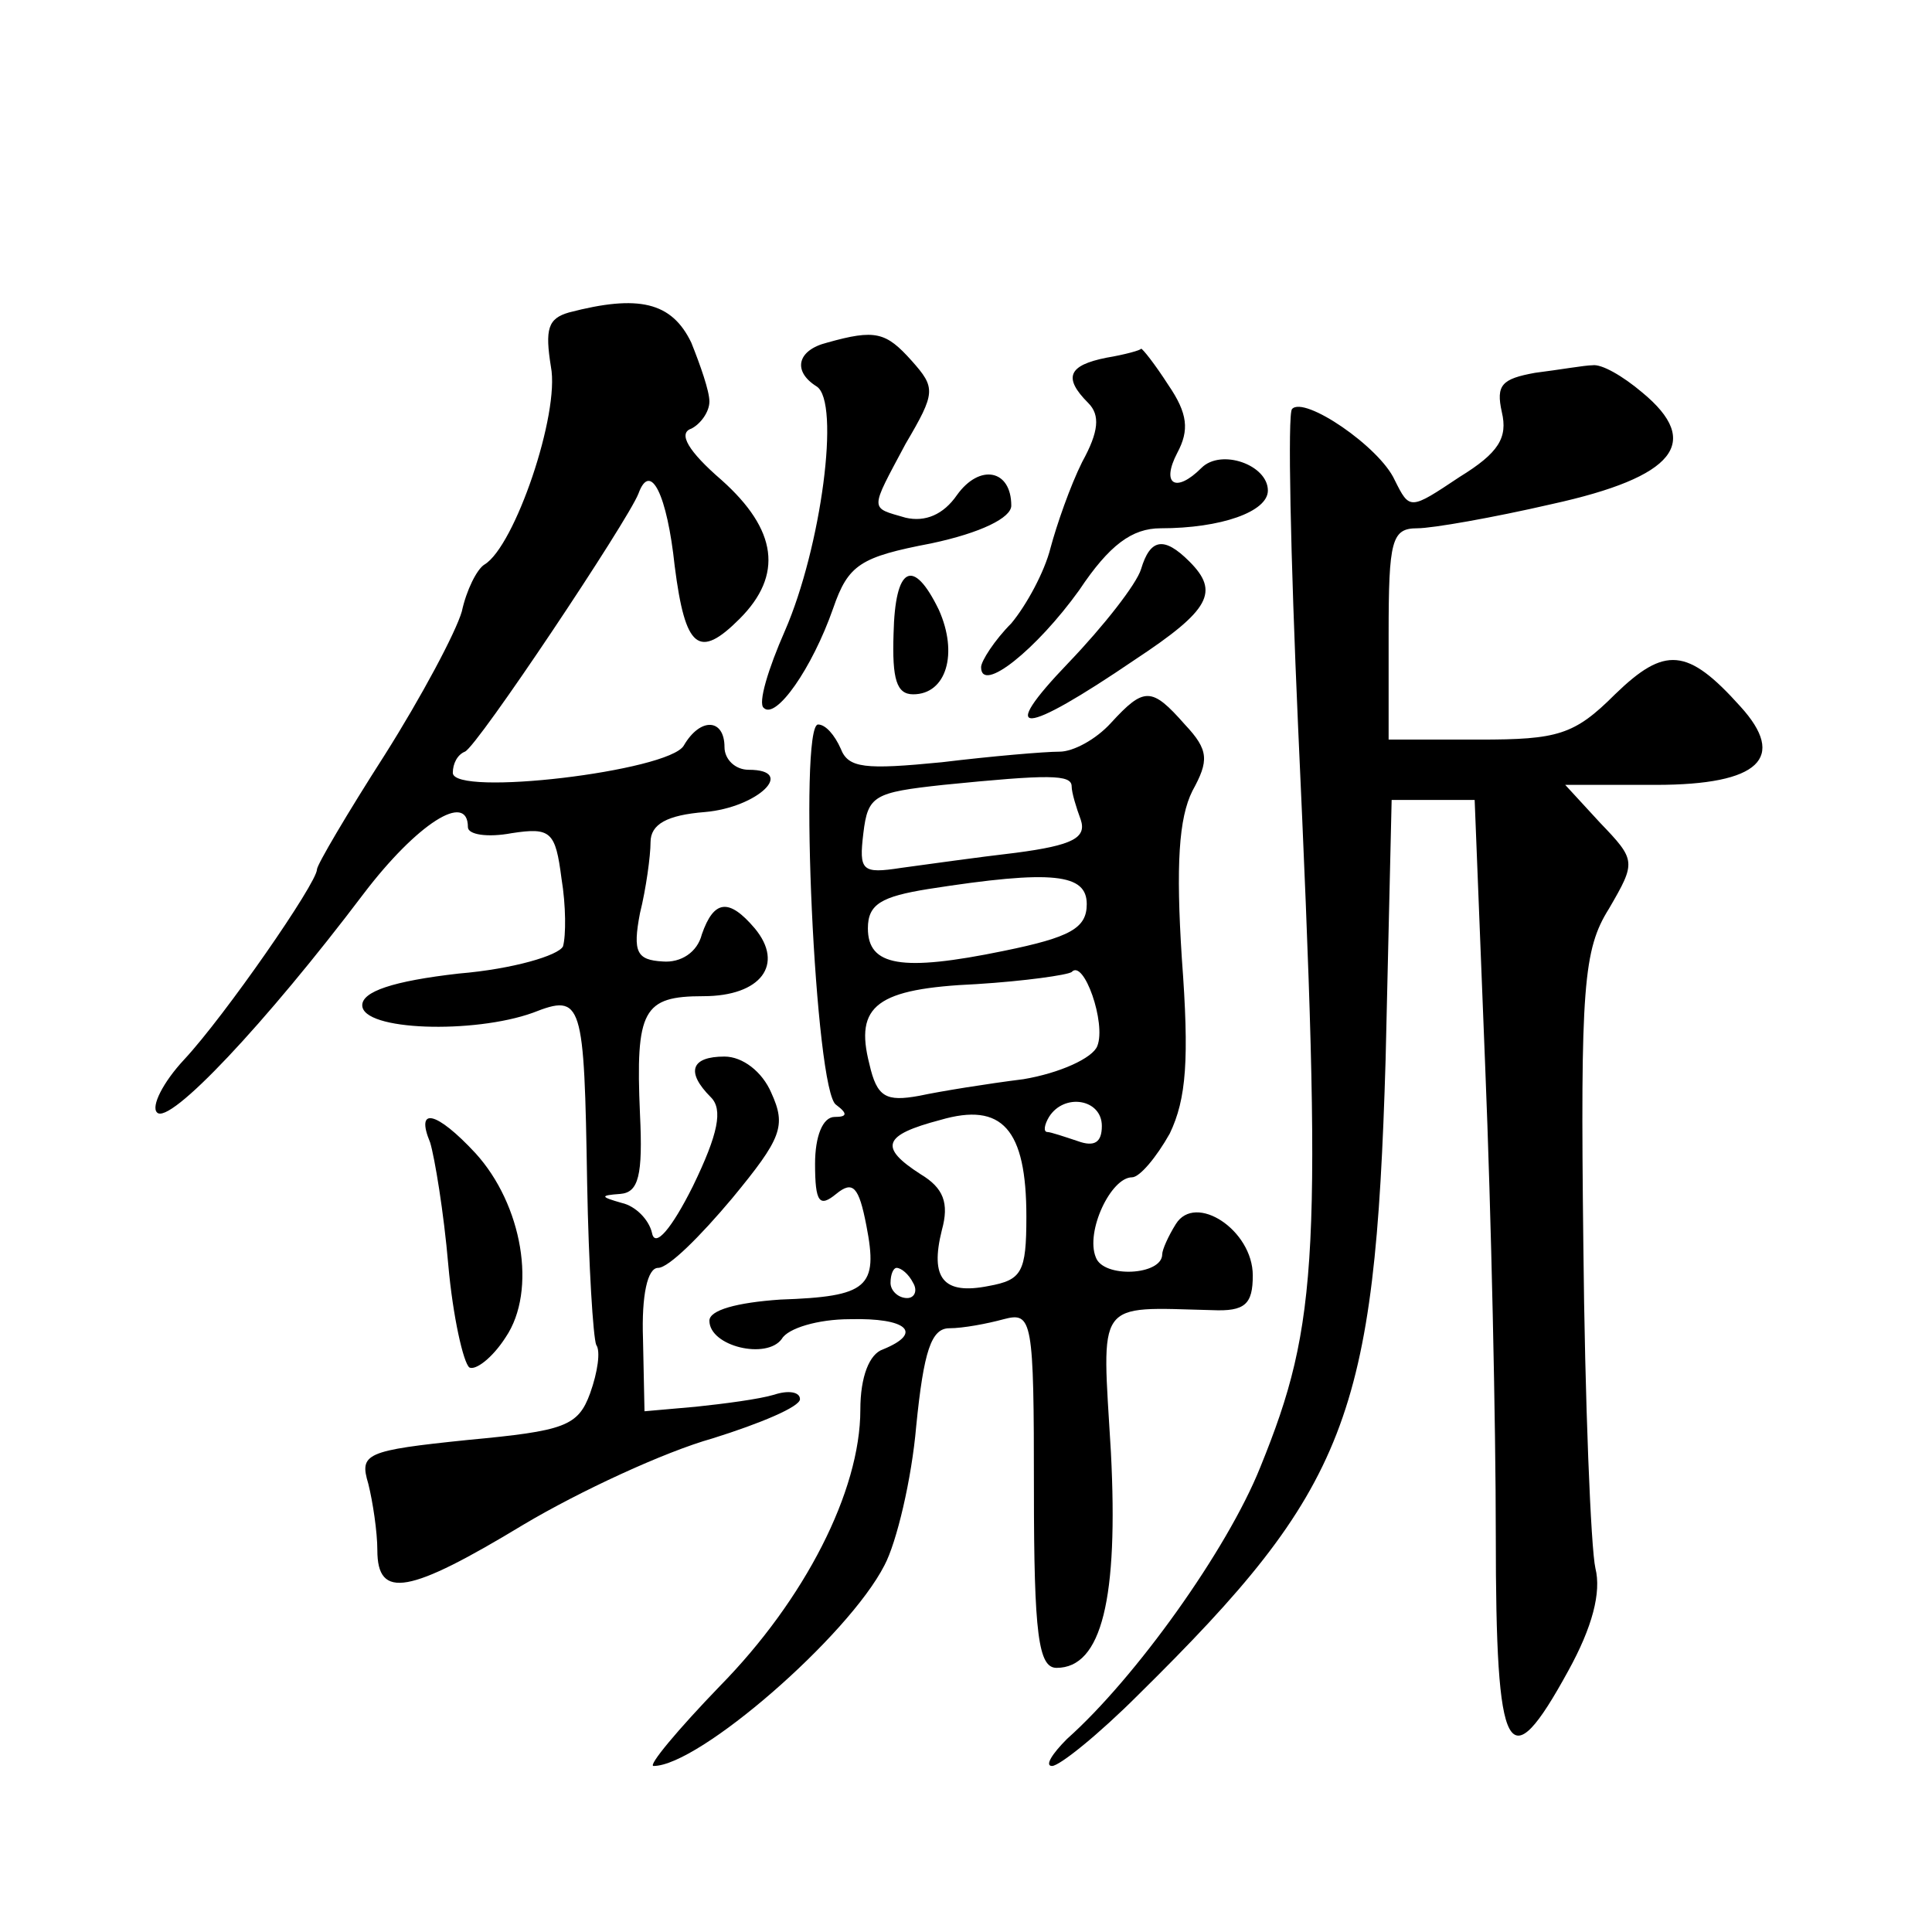 <?xml version="1.0" standalone="no"?>
<!DOCTYPE svg PUBLIC "-//W3C//DTD SVG 20010904//EN"
 "http://www.w3.org/TR/2001/REC-SVG-20010904/DTD/svg10.dtd">
<svg version="1.0" xmlns="http://www.w3.org/2000/svg"
 width="128pt" height="128pt" viewBox="0 0 128 128"
 preserveAspectRatio="xMidYMid meet">
<g transform="translate(0,128) scale(0.1,-0.1)"
fill="#0" stroke="none">
<path d="M377 1073 c-14 -4 -16 -11 -12 -36 6 -31 -24 -119 -44 -131 -5 -3 -12
-17 -15 -31 -4 -14 -27 -57 -51 -95 -25 -39 -45 -73 -45 -76 0 -9 -61 -97 -88 -126
-14 -15 -22 -31 -18 -35 8 -9 72 59 137 145 35 46 69 68 69 44 0 -5 13 -7 29 -4
26 4 29 1 33 -30 3 -18 3 -38 1 -45 -3 -6 -33 -15 -69 -18 -44 -5 -64 -12 -64 -21
0 -17 74 -19 113 -5 33 13 34 8 36 -113 1 -55 4 -102 6 -107 3 -4 1 -18 -4 -32
-8 -22 -17 -25 -81 -31 -68 -7 -72 -9 -66 -29 3 -12 6 -32 6 -44 0 -33 21 -29 97
17 37 22 93 48 125 57 32 10 58 21 58 26 0 5 -8 6 -17 3 -10 -3 -33 -6 -52 -8 l-34
-3 -1 48 c-1 29 3 47 10 47 7 0 28 21 49 46 33 40 36 48 26 70 -6 14 -19 24 -31
24 -22 0 -26 -10 -9 -27 8 -8 5 -24 -12 -59 -14 -28 -25 -41 -27 -31 -2 9 -11 18
-20 20 -14 4 -15 5 -1 6 12 1 15 12 13 53 -3 69 2 78 42 78 38 0 54 21 34 45 -17
20 -27 19 -35 -4 -3 -12 -14 -19 -26 -18 -17 1 -20 6 -15 32 4 16 7 38 7 47 0 12
11 18 36 20 35 3 61 28 29 28 -9 0 -16 7 -16 15 0 19 -16 20 -27 1 -10 -17 -153
-34 -153 -18 0 6 3 12 8 14 8 3 108 153 115 171 8 22 19 -1 24 -48 7 -55 16 -62
43 -35 29 29 25 59 -12 92 -22 19 -29 31 -20 34 6 3 12 11 12 18 0 7 -6 24 -12
39 -13 27 -35 32 -81 20z M548 1053 c-20 -5 -23 -19 -7 -29 16 -10 3 -107 -21 -162
-11 -25 -18 -48 -14 -51 8 -8 32 26 46 66 10 29 18 34 65 43 33 7 53 17 53 25 0
24 -21 28 -36 7 -9 -13 -21 -18 -34 -15 -24 7 -24 4 0 49 20 34 20 37 4 55 -17
19 -24 21 -56 12z M733 1043 c-25 -5 -29 -13 -12 -30 8 -8 7 -19 -4 -39 -8 -16
-17 -42 -21 -57 -4 -16 -16 -38 -26 -50 -11 -11 -20 -25 -20 -29 0 -18 37 12 65
51 20 30 35 41 54 41 40 0 71 11 71 25 0 17 -31 28 -44 15 -17 -17 -27 -11 -16
10 8 15 7 26 -6 45 -9 14 -17 24 -18 24 0 -1 -11 -4 -23 -6z M1017 1033 c-22 -4
-26 -8 -22 -26 4 -17 -2 -27 -28 -43 -33 -22 -33 -22 -43 -2 -10 22 -60 56 -68
47 -3 -3 -1 -97 4 -210 16 -350 14 -395 -25 -491 -22 -55 -83 -140 -128 -180 -10
-10 -15 -18 -10 -18 5 0 31 21 57 47 139 137 157 184 164 421 l4 172 28 0 27 0
7 -177 c4 -98 7 -238 7 -310 0 -149 8 -163 48 -90 16 29 22 52 18 68 -3 13 -7 110
-8 215 -2 170 0 195 17 222 18 31 18 32 -6 57 l-23 25 60 0 c69 0 87 18 56 52 -35
39 -50 40 -83 8 -27 -27 -38 -30 -90 -30 l-60 0 0 70 c0 62 2 70 19 70 10 0 50
7 89 16 82 18 100 41 60 74 -13 11 -27 19 -33 18 -5 0 -22 -3 -38 -5z M756 903
c-3 -10 -25 -38 -48 -62 -48 -50 -31 -49 44 2 50 33 56 45 36 65 -17 17 -26 15
-32 -5z M592 860 c-1 -30 2 -40 13 -40 22 0 30 27 17 56 -17 35 -29 29 -30 -16z
M736 801 c-10 -11 -25 -19 -34 -19 -10 0 -45 -3 -78 -7 -51 -5 -62 -4 -67 9 -4
9 -10 16 -15 16 -13 0 -2 -244 12 -252 8 -6 7 -8 -1 -8 -8 0 -13 -13 -13 -31 0
-26 3 -29 14 -20 11 9 15 5 20 -21 8 -41 1 -47 -57 -49 -29 -2 -47 -7 -47 -14 0
-17 38 -26 48 -12 4 7 24 13 45 13 38 1 49 -9 22 -20 -9 -3 -15 -18 -15 -40 0 -54
-37 -126 -93 -183 -28 -29 -48 -53 -44 -53 30 0 129 86 153 133 8 15 18 57 21 92
5 50 10 65 22 65 9 0 25 3 36 6 19 5 20 0 20 -113 0 -96 3 -118 15 -118 30 0 41
46 36 143 -6 102 -11 96 67 94 22 -1 27 4 27 23 0 30 -38 55 -51 34 -5 -8 -9 -17
-9 -20 0 -14 -39 -16 -44 -2 -7 17 10 53 24 53 5 0 16 13 25 29 11 23 13 49 8 116
-4 62 -2 93 7 111 11 20 11 27 -5 44 -22 25 -27 25 -49 1z m-26 -42 c0 -4 3 -14
6 -22 4 -12 -5 -17 -43 -22 -26 -3 -61 -8 -76 -10 -26 -4 -28 -2 -25 23 3 25 7
27 53 32 70 7 85 7 85 -1z m10 -78 c0 -16 -11 -22 -55 -31 -68 -14 -90 -10 -90
15 0 16 9 21 40 26 83 13 105 10 105 -10z m7 -94 c-3 -8 -25 -18 -49 -22 -24 -3
-55 -8 -69 -11 -22 -4 -28 -1 -33 21 -10 39 5 50 71 53 32 2 60 6 63 8 8 9 23 -34
17 -49z m-47 -113 c0 -37 -3 -42 -25 -46 -30 -6 -39 5 -31 37 5 18 1 28 -14 37
-28 18 -25 26 13 36 41 12 57 -6 57 -64z m50 60 c0 -11 -5 -14 -16 -10 -9 3 -18
6 -20 6 -3 0 -2 5 1 10 10 16 35 12 35 -6z m-125 -104 c3 -5 1 -10 -4 -10 -6 0
-11 5 -11 10 0 6 2 10 4 10 3 0 8 -4 11 -10z M285 523 c3 -10 9 -46 12 -81 3 -34
10 -65 14 -68 4 -2 15 6 24 20 21 31 11 88 -20 122 -26 28 -40 31 -30 7z"/>
</g>
</svg>
